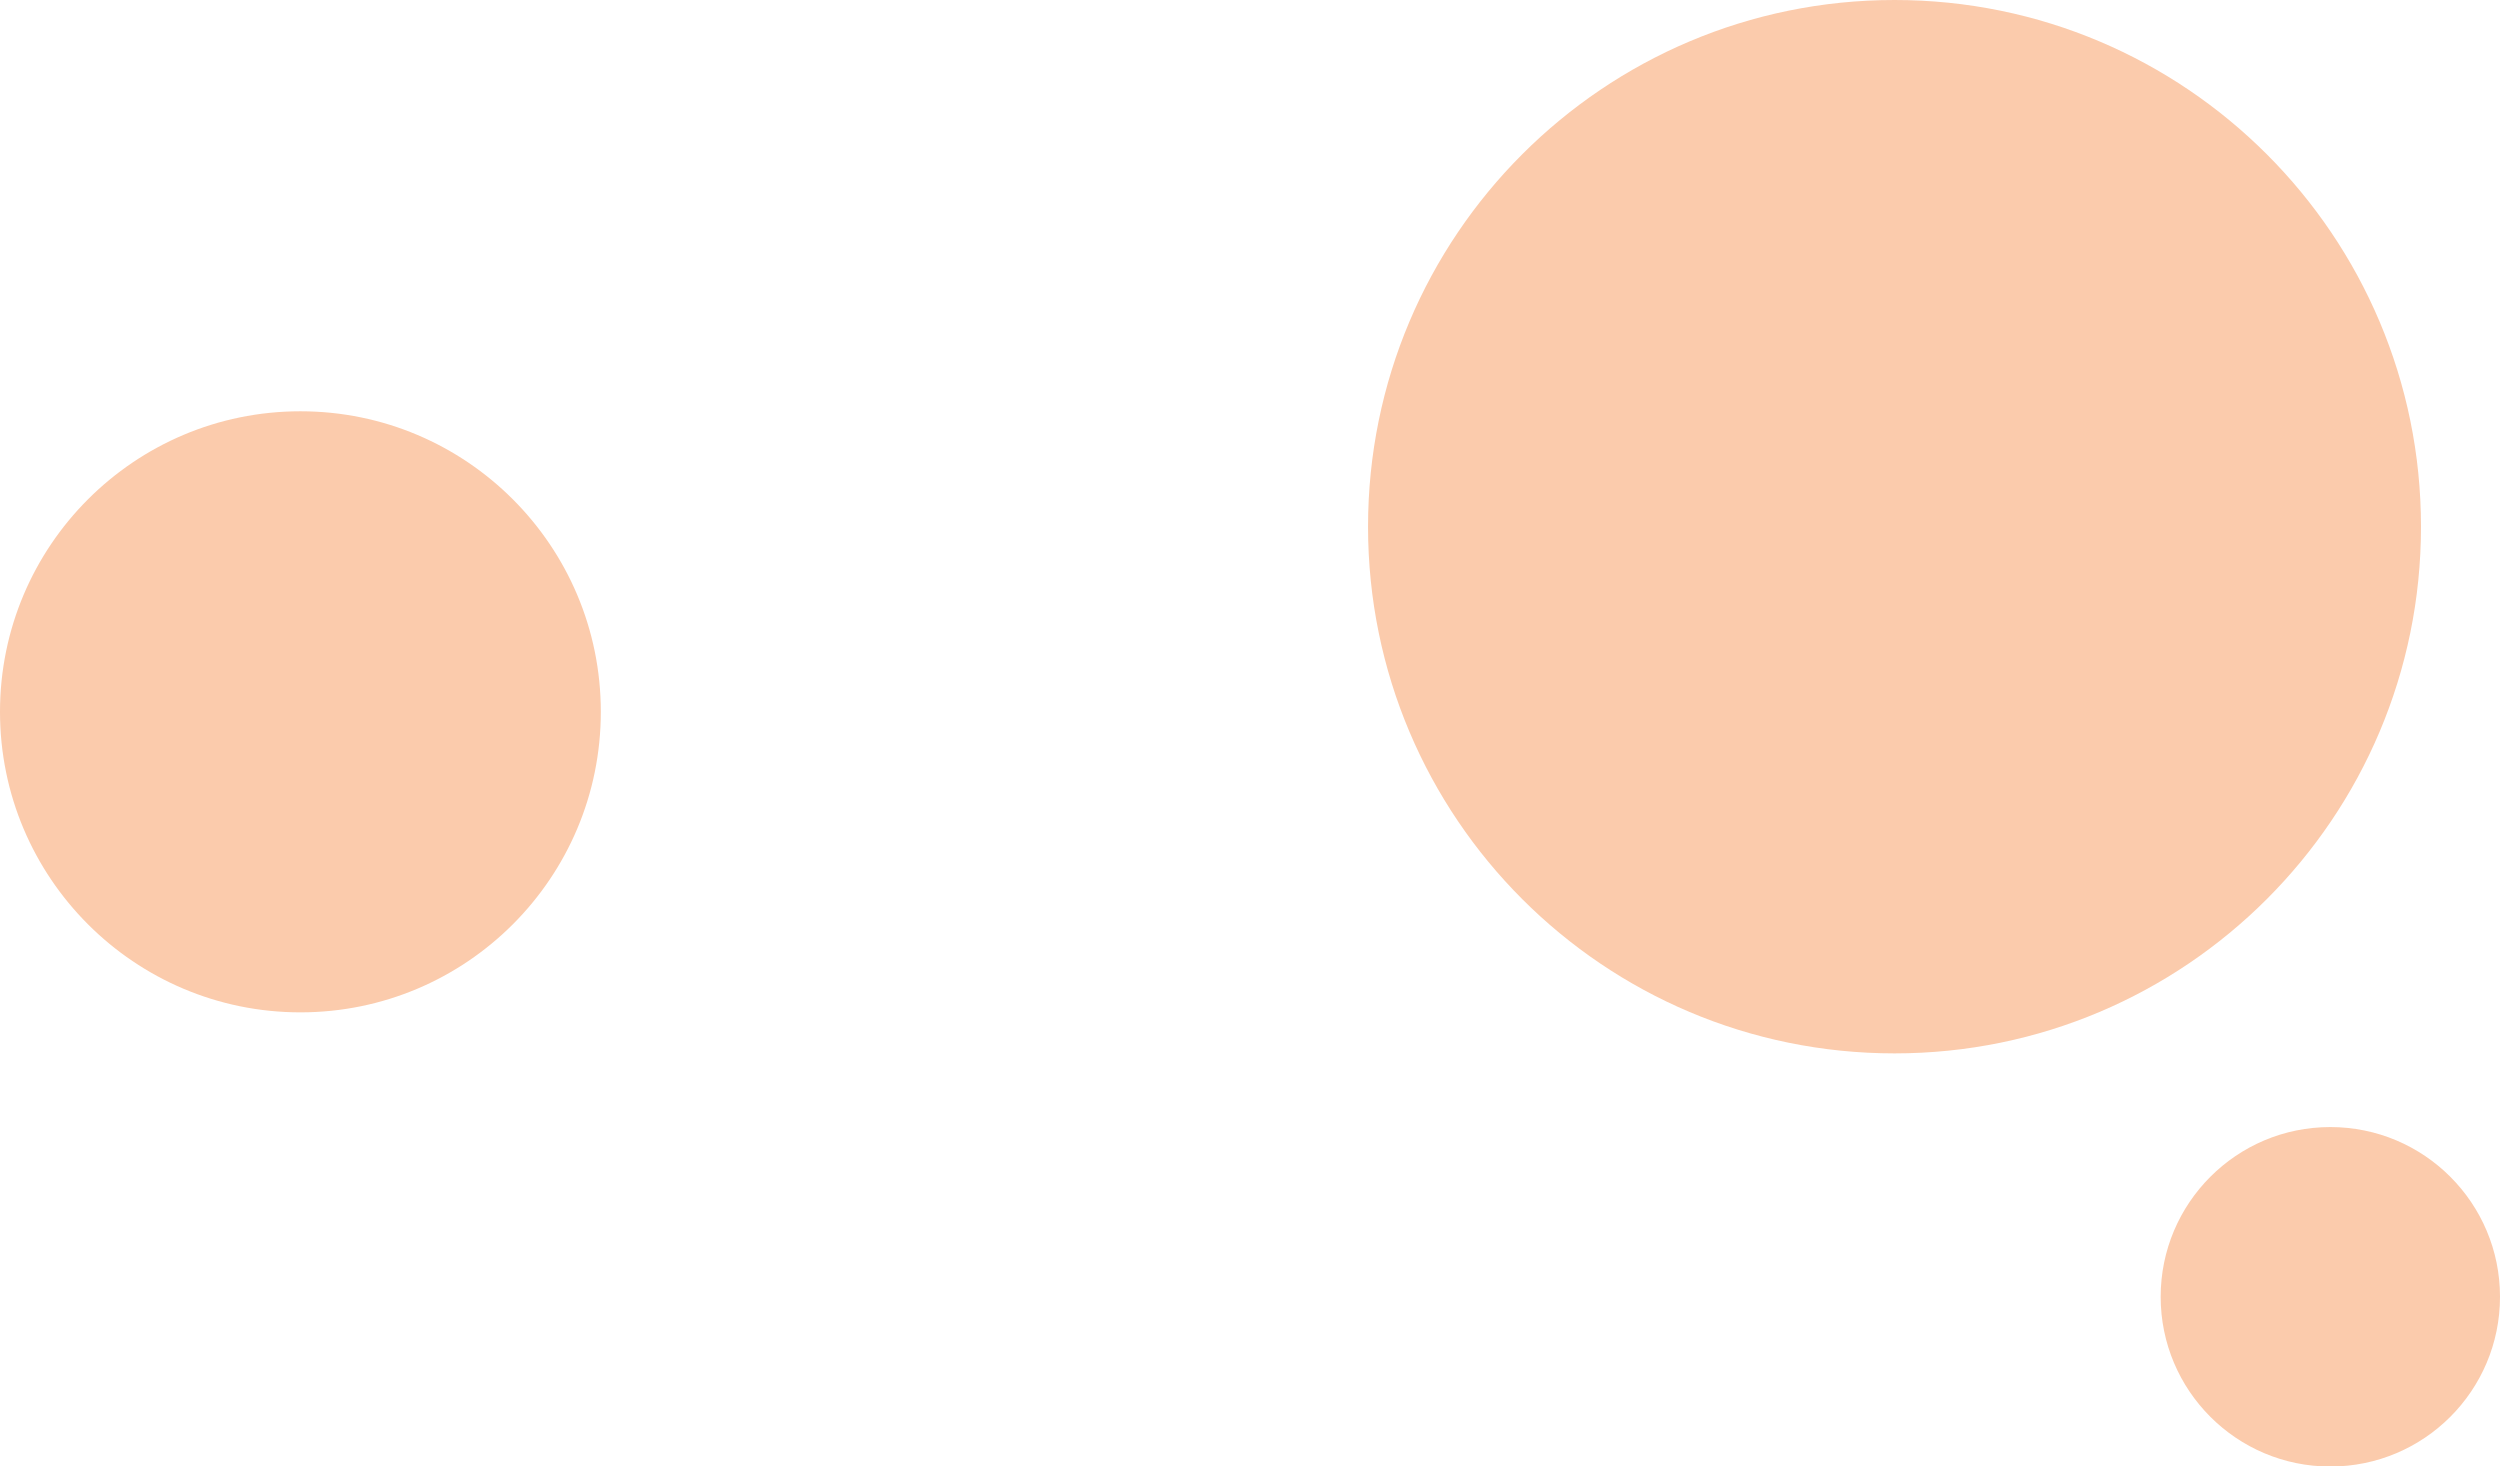 <?xml version="1.0" encoding="UTF-8"?> <svg xmlns="http://www.w3.org/2000/svg" width="549" height="322" viewBox="0 0 549 322" fill="none"> <g clip-path="url(#clip0)"> <path d="M416.036 231.324C479.888 231.324 531.65 179.54 531.65 115.662C531.65 51.784 479.888 0 416.036 0C352.184 0 300.422 51.784 300.422 115.662C300.422 179.54 352.184 231.324 416.036 231.324Z" fill="#FBCBAC"></path> <path d="M511.741 322.051C532.319 322.051 549 305.363 549 284.777C549 264.191 532.319 247.503 511.741 247.503C491.164 247.503 474.483 264.191 474.483 284.777C474.483 305.363 491.164 322.051 511.741 322.051Z" fill="#FBCBAC"></path> <path d="M65.97 222.313C102.404 222.313 131.94 192.765 131.94 156.315C131.94 119.866 102.404 90.318 65.97 90.318C29.536 90.318 0 119.866 0 156.315C0 192.765 29.536 222.313 65.97 222.313Z" fill="#FBCBAC"></path> </g> <defs> <clipPath id="clip0"> <rect width="549" height="322" fill="white"></rect> </clipPath> </defs> </svg> 